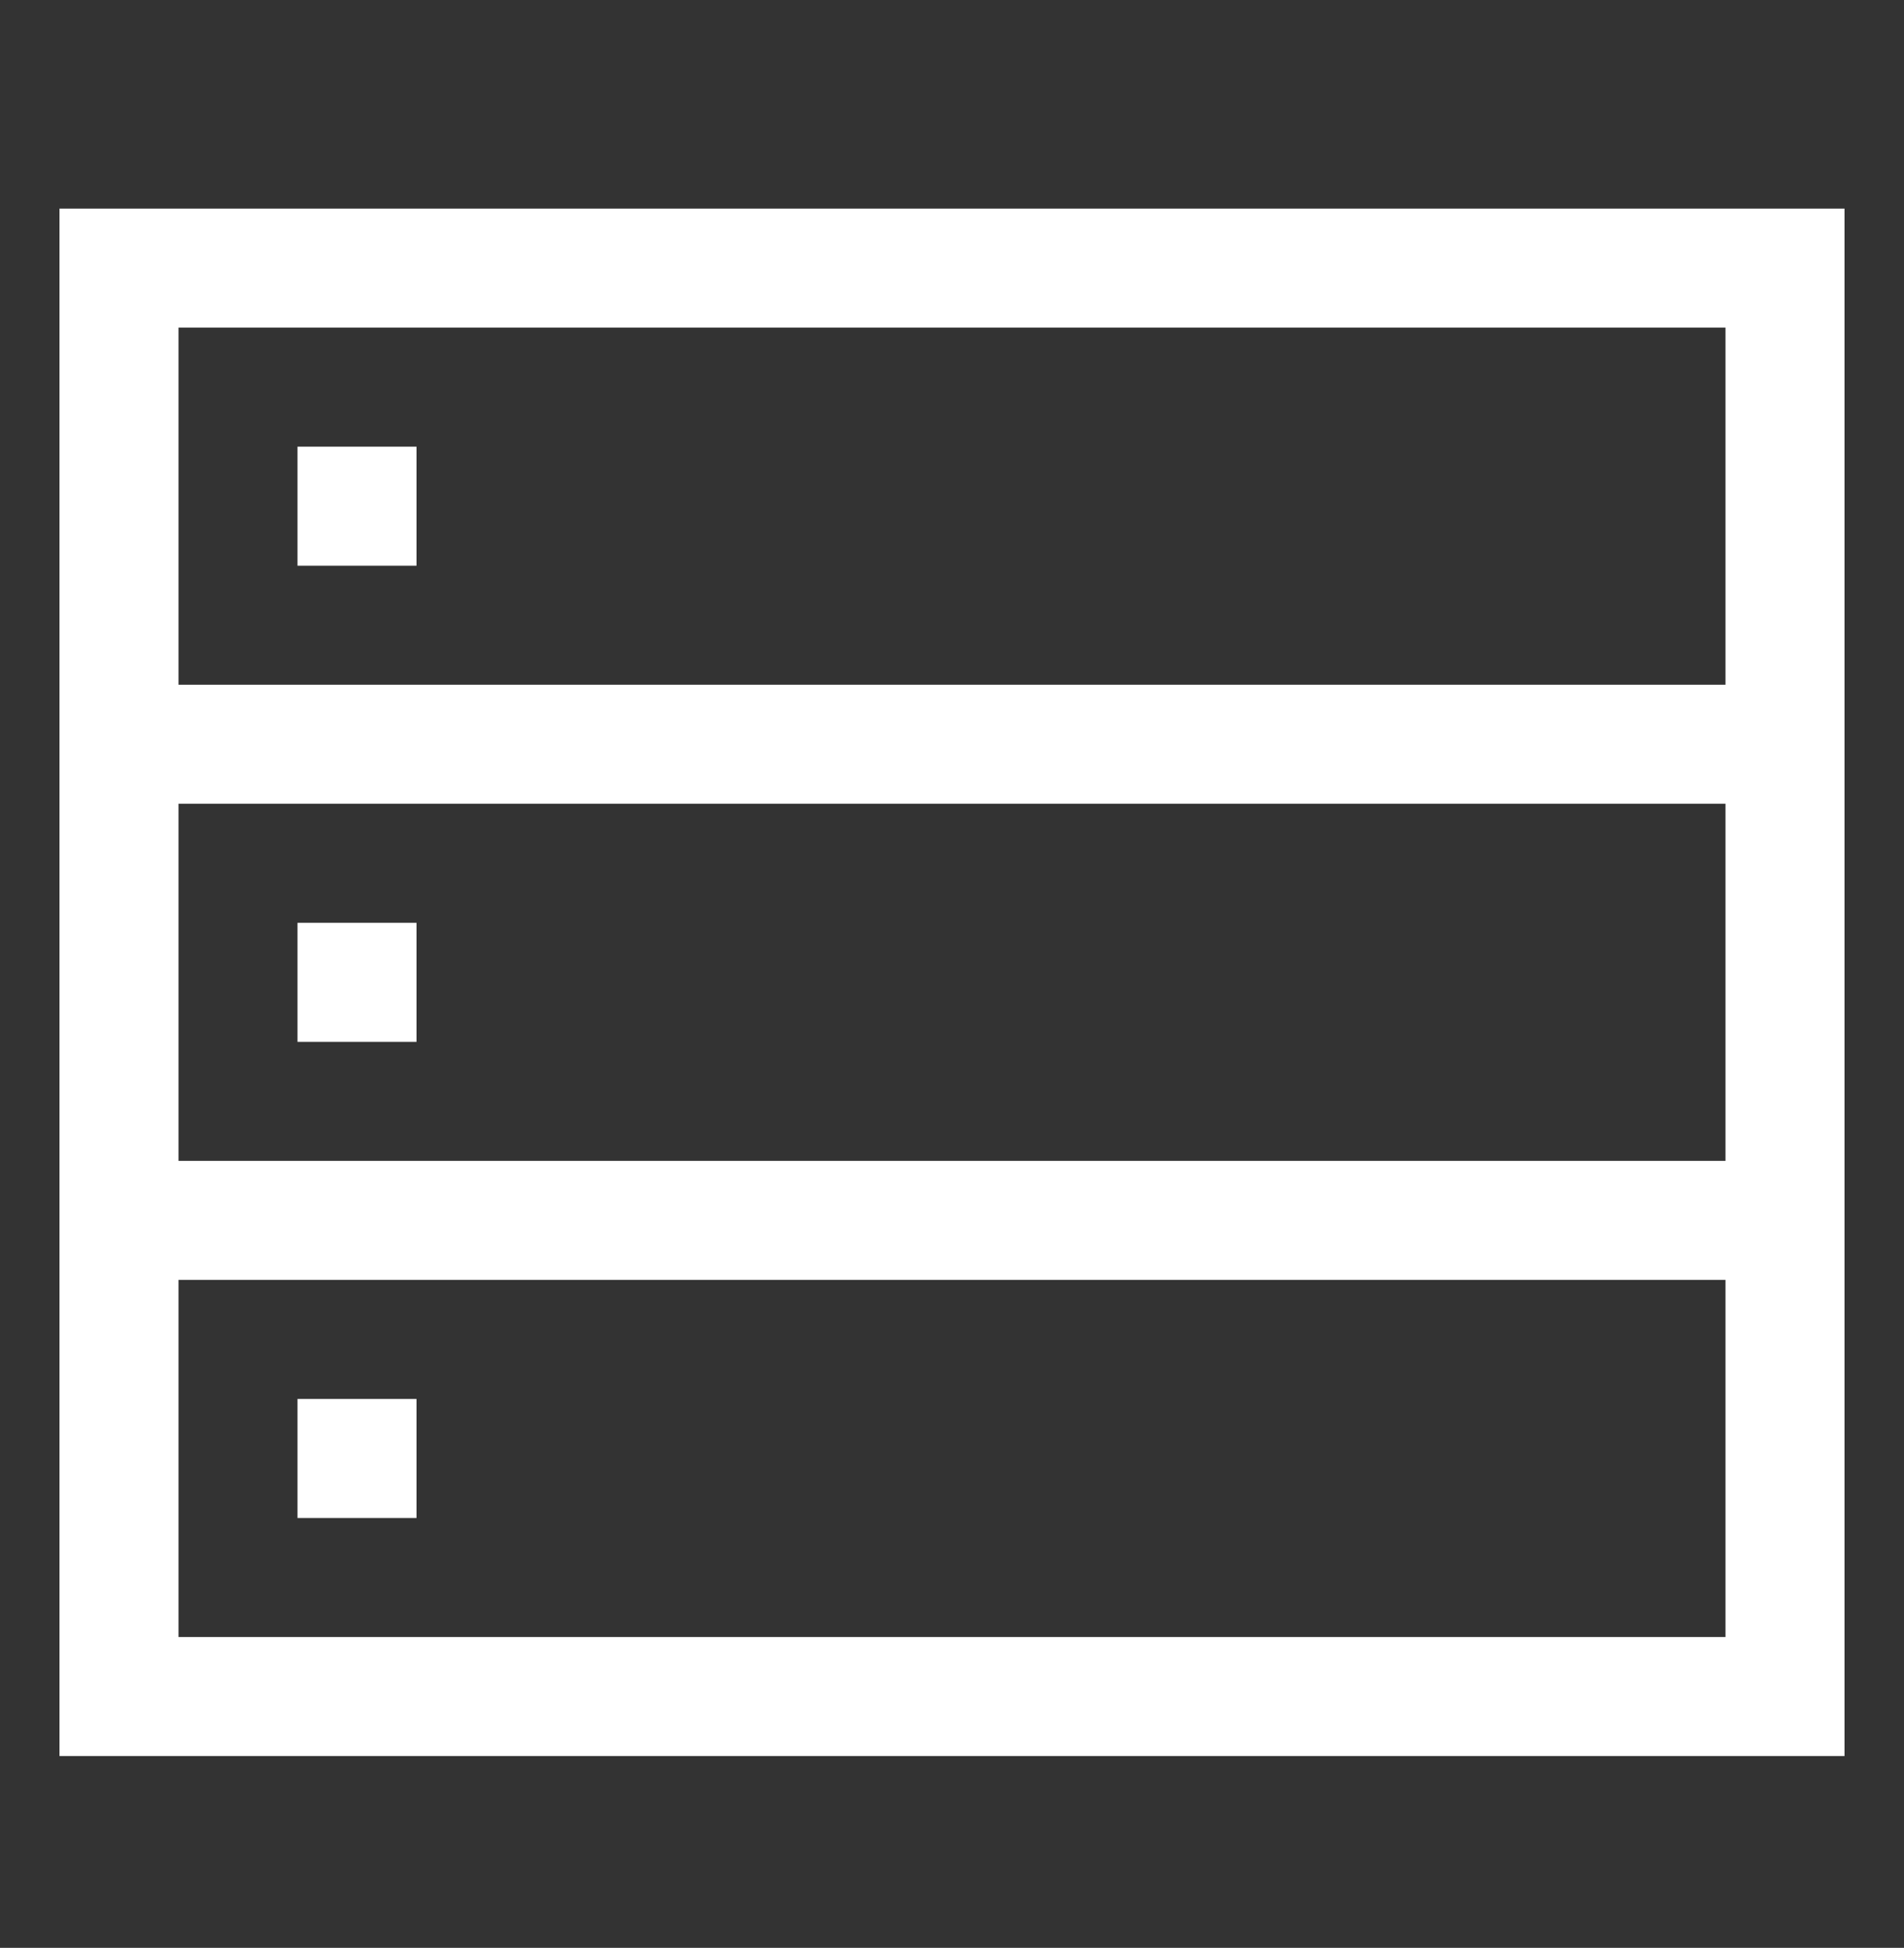 <svg width="44" height="45" viewBox="0 0 44 45" fill="none" xmlns="http://www.w3.org/2000/svg">
<rect x="0" y="0" width="44" height="45" fill="#333333" stroke="none"/>
<path d="M1.375 4.819V40.569H42.625V4.819H1.375ZM39.875 37.819H4.125V29.569H39.875V37.819ZM39.875 26.819H4.125V18.569H39.875V26.819ZM4.125 15.819V7.569H39.875V15.819H4.125Z" fill="white"/>
<path d="M6.875 10.319H9.625V13.069H6.875V10.319ZM6.875 21.319H9.625V24.069H6.875V21.319ZM6.875 32.319H9.625V35.069H6.875V32.319Z" fill="white"/>
</svg>
